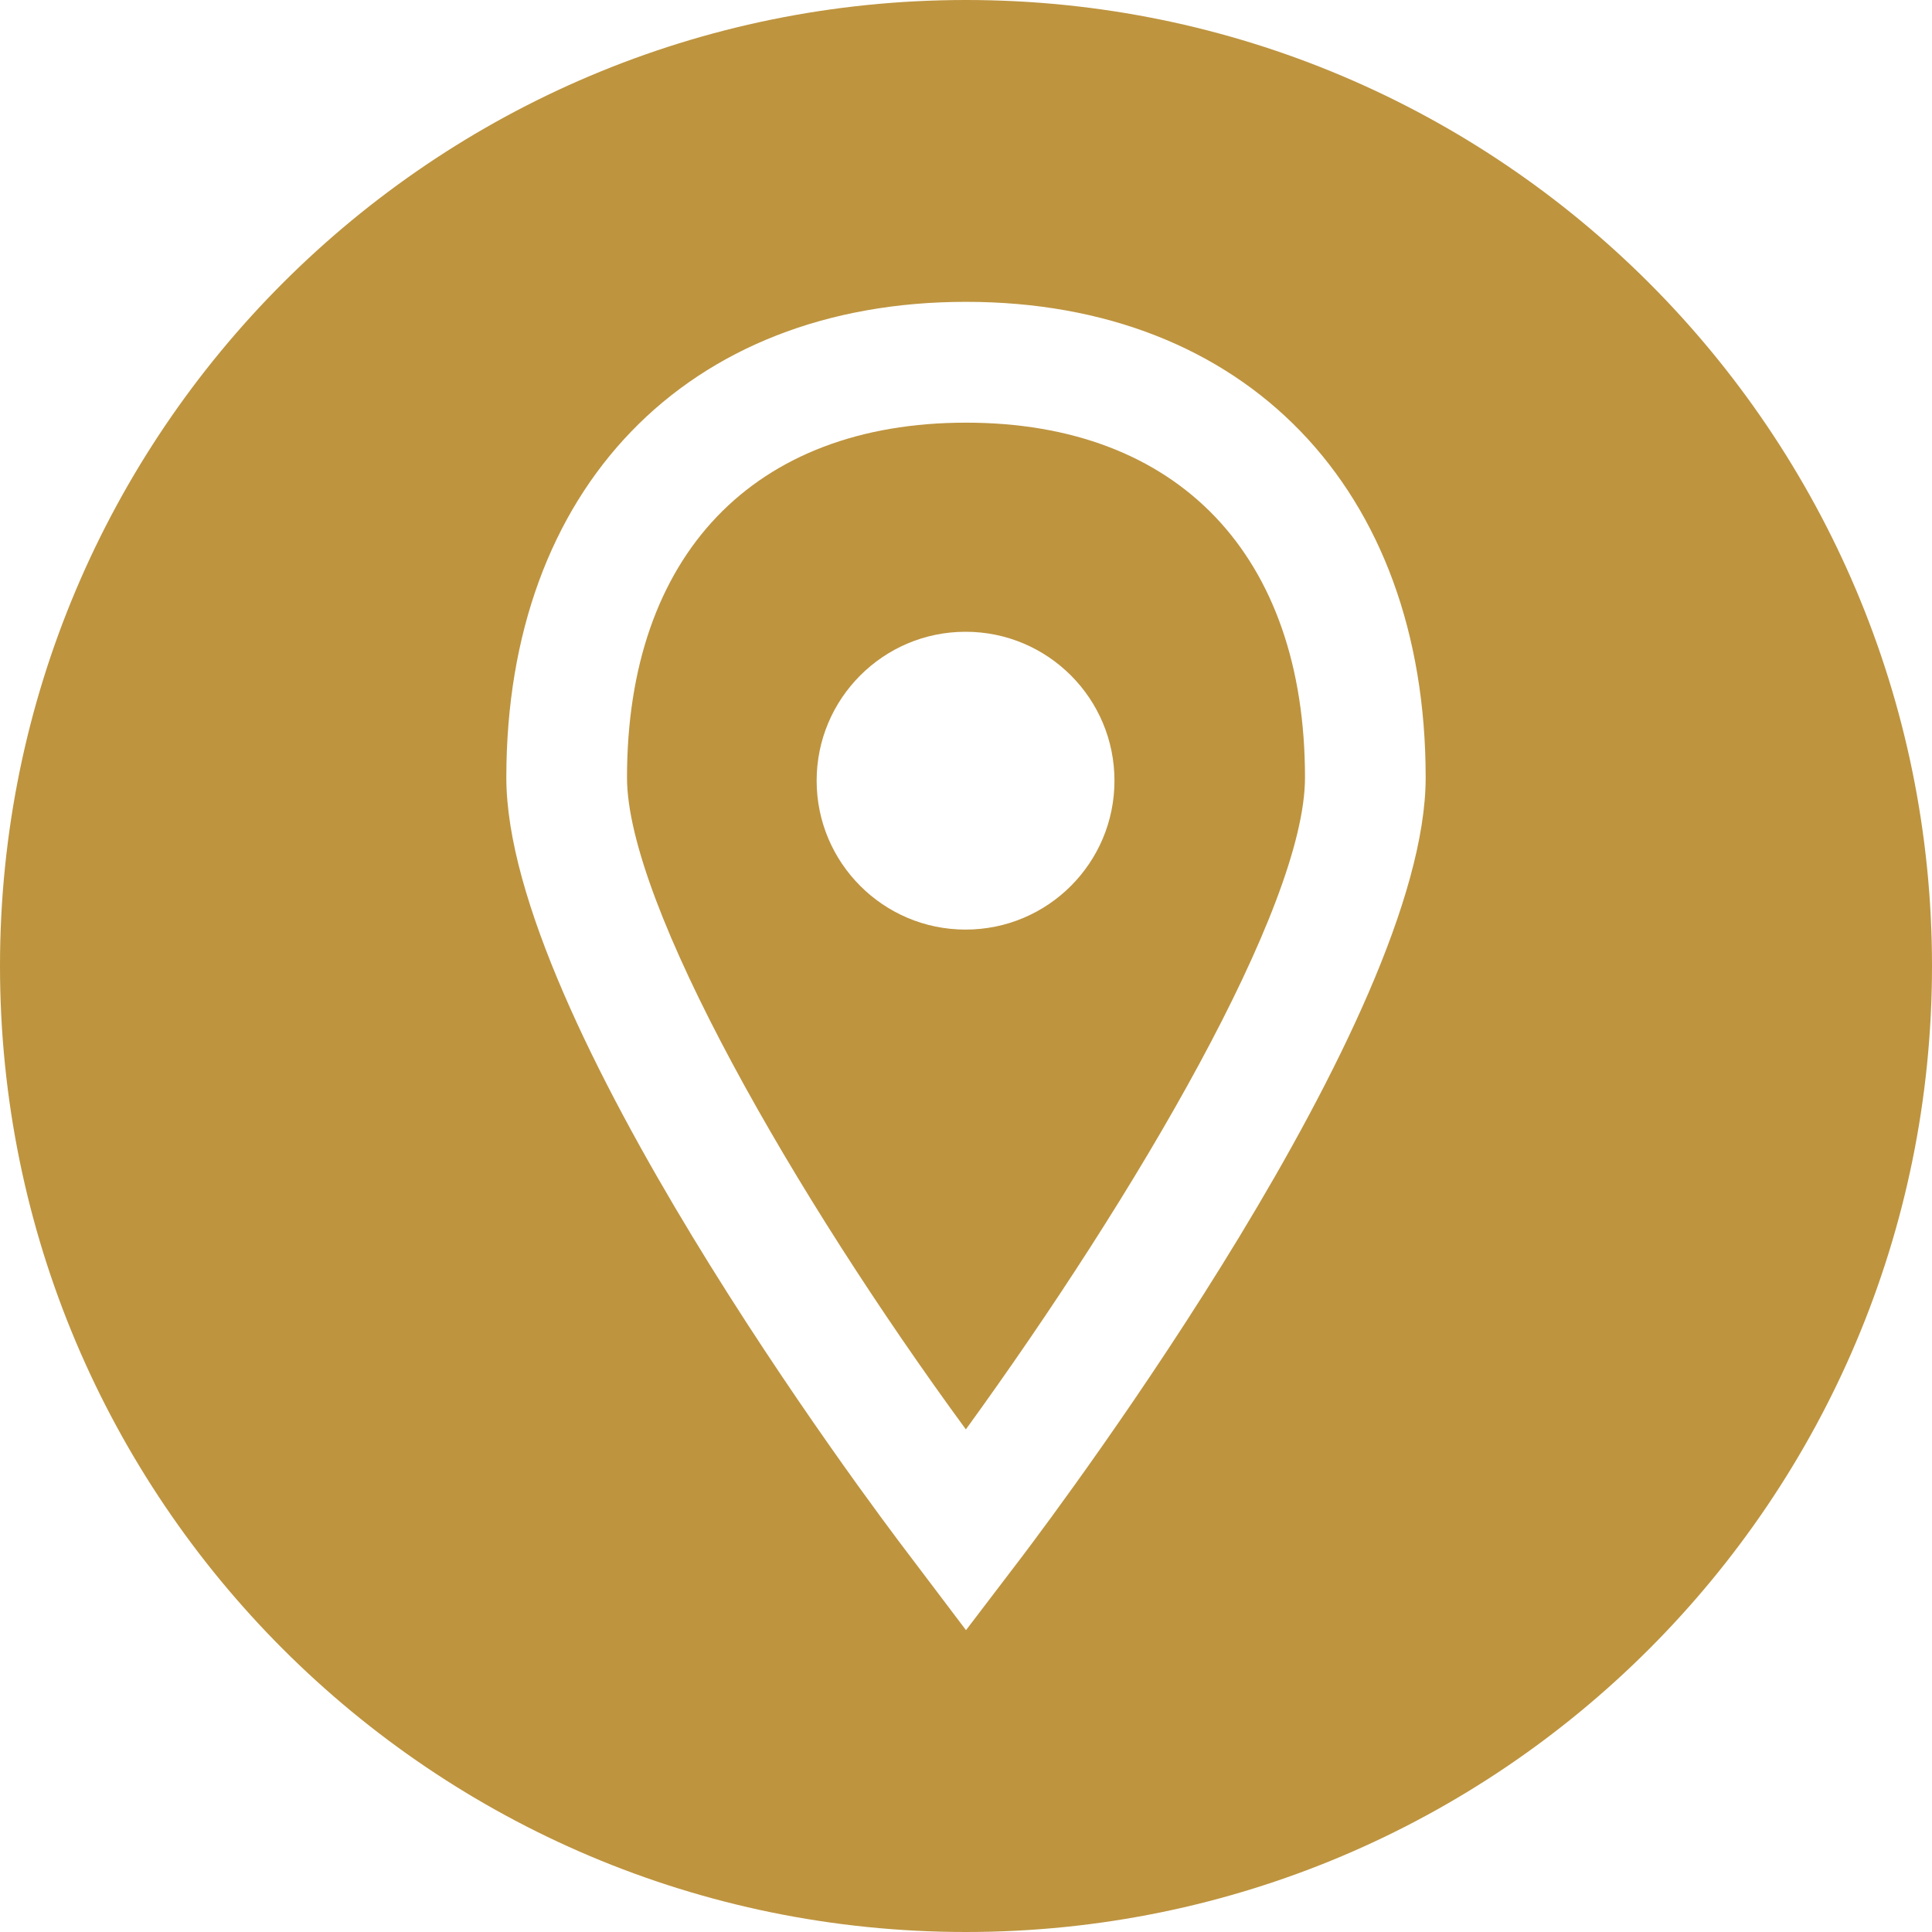 <?xml version="1.0" encoding="UTF-8"?> <svg xmlns="http://www.w3.org/2000/svg" width="13" height="13" viewBox="0 0 13 13" fill="none"><path d="M6.5 2.844C5.071 2.844 4.219 3.736 4.219 5.232C4.219 6.083 5.349 8.048 6.499 9.618C7.642 8.043 8.781 6.102 8.781 5.232C8.781 3.736 7.928 2.844 6.5 2.844ZM6.497 6.255C5.944 6.255 5.495 5.806 5.495 5.253C5.495 4.7 5.944 4.251 6.497 4.251C7.051 4.251 7.499 4.7 7.499 5.253C7.499 5.806 7.051 6.255 6.497 6.255Z" fill="#BE943F"></path><path d="M6.5 0C2.91 0 0 2.91 0 6.5C0 10.09 2.91 13 6.5 13C10.09 13 13 10.09 13 6.5C13 2.91 10.09 0 6.5 0ZM6.881 10.469L6.5 10.969L6.122 10.469C5.843 10.105 3.407 6.852 3.407 5.232C3.407 3.288 4.62 2.031 6.5 2.031C8.38 2.031 9.593 3.288 9.593 5.232C9.593 6.85 7.157 10.103 6.881 10.469Z" fill="#BE943F"></path></svg> 